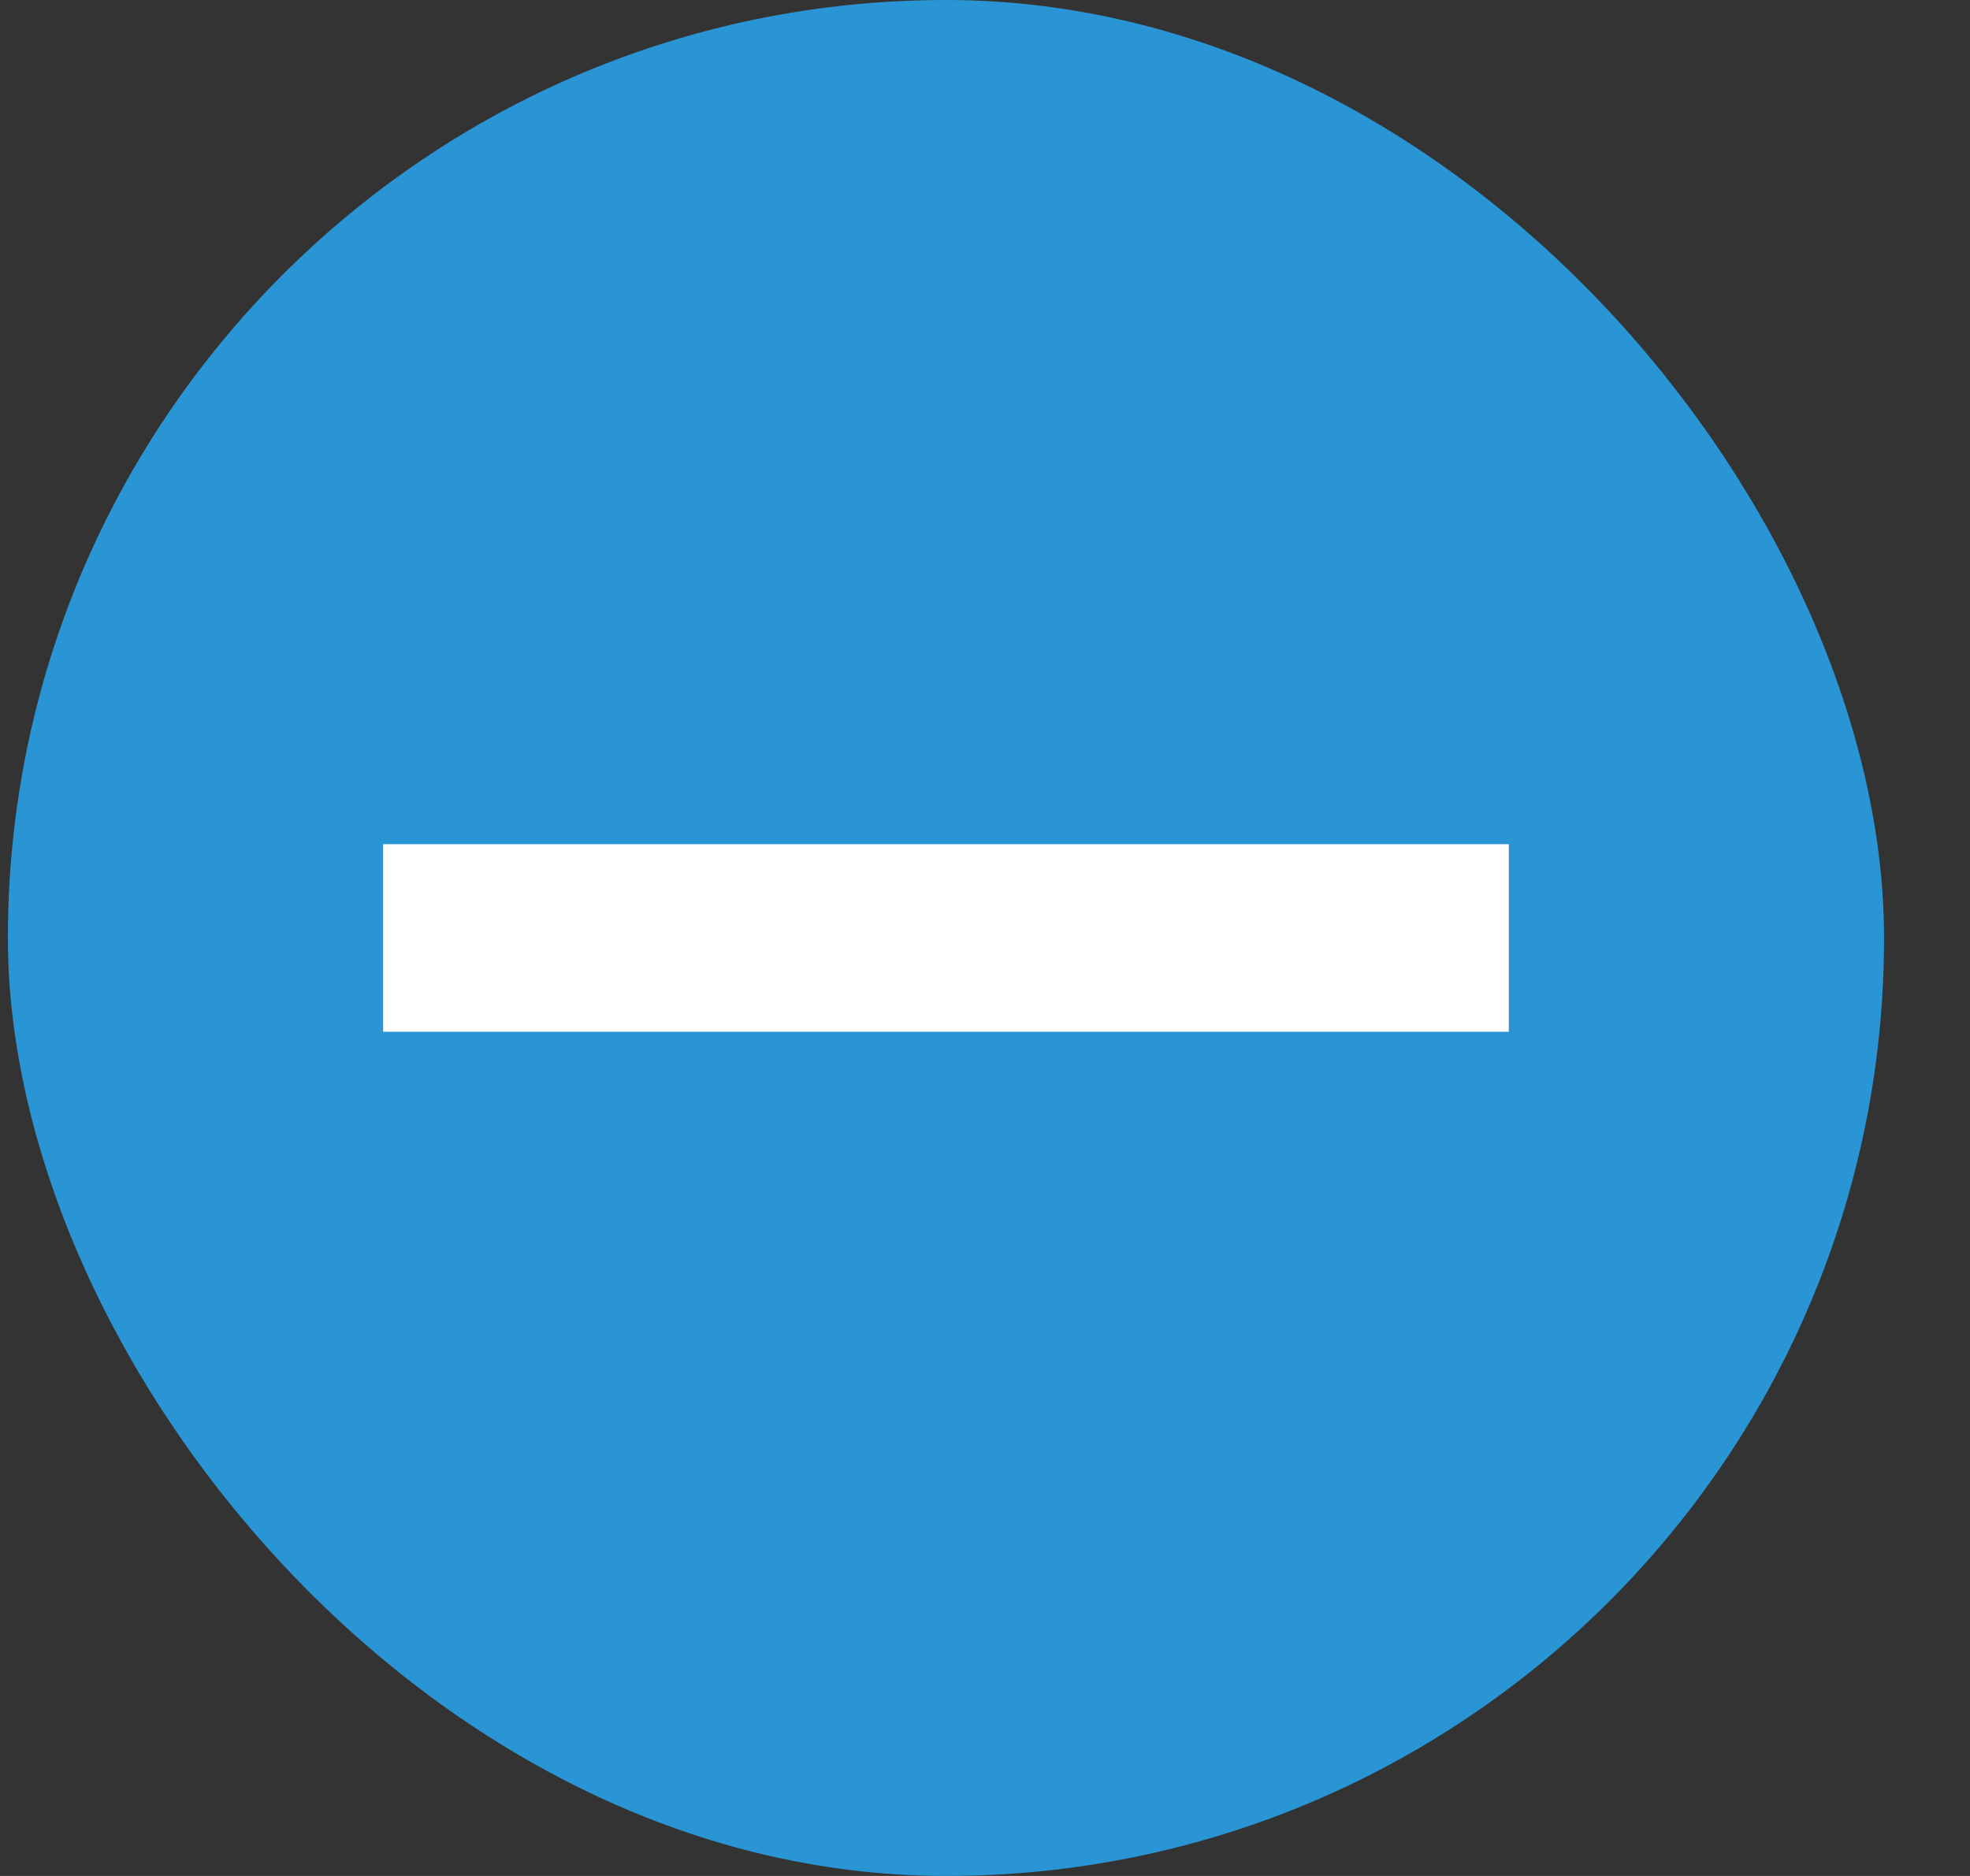 <svg width="21" height="20" viewBox="0 0 21 20" fill="none" xmlns="http://www.w3.org/2000/svg">
<rect x="0" y="0" width="21" height="20" fill="#333333" stroke="none"/>
<rect x="0.084" width="20" height="20" rx="10" fill="#2A95D5"/>
<rect x="4.084" y="9" width="12" height="2" fill="white"/>
</svg>
